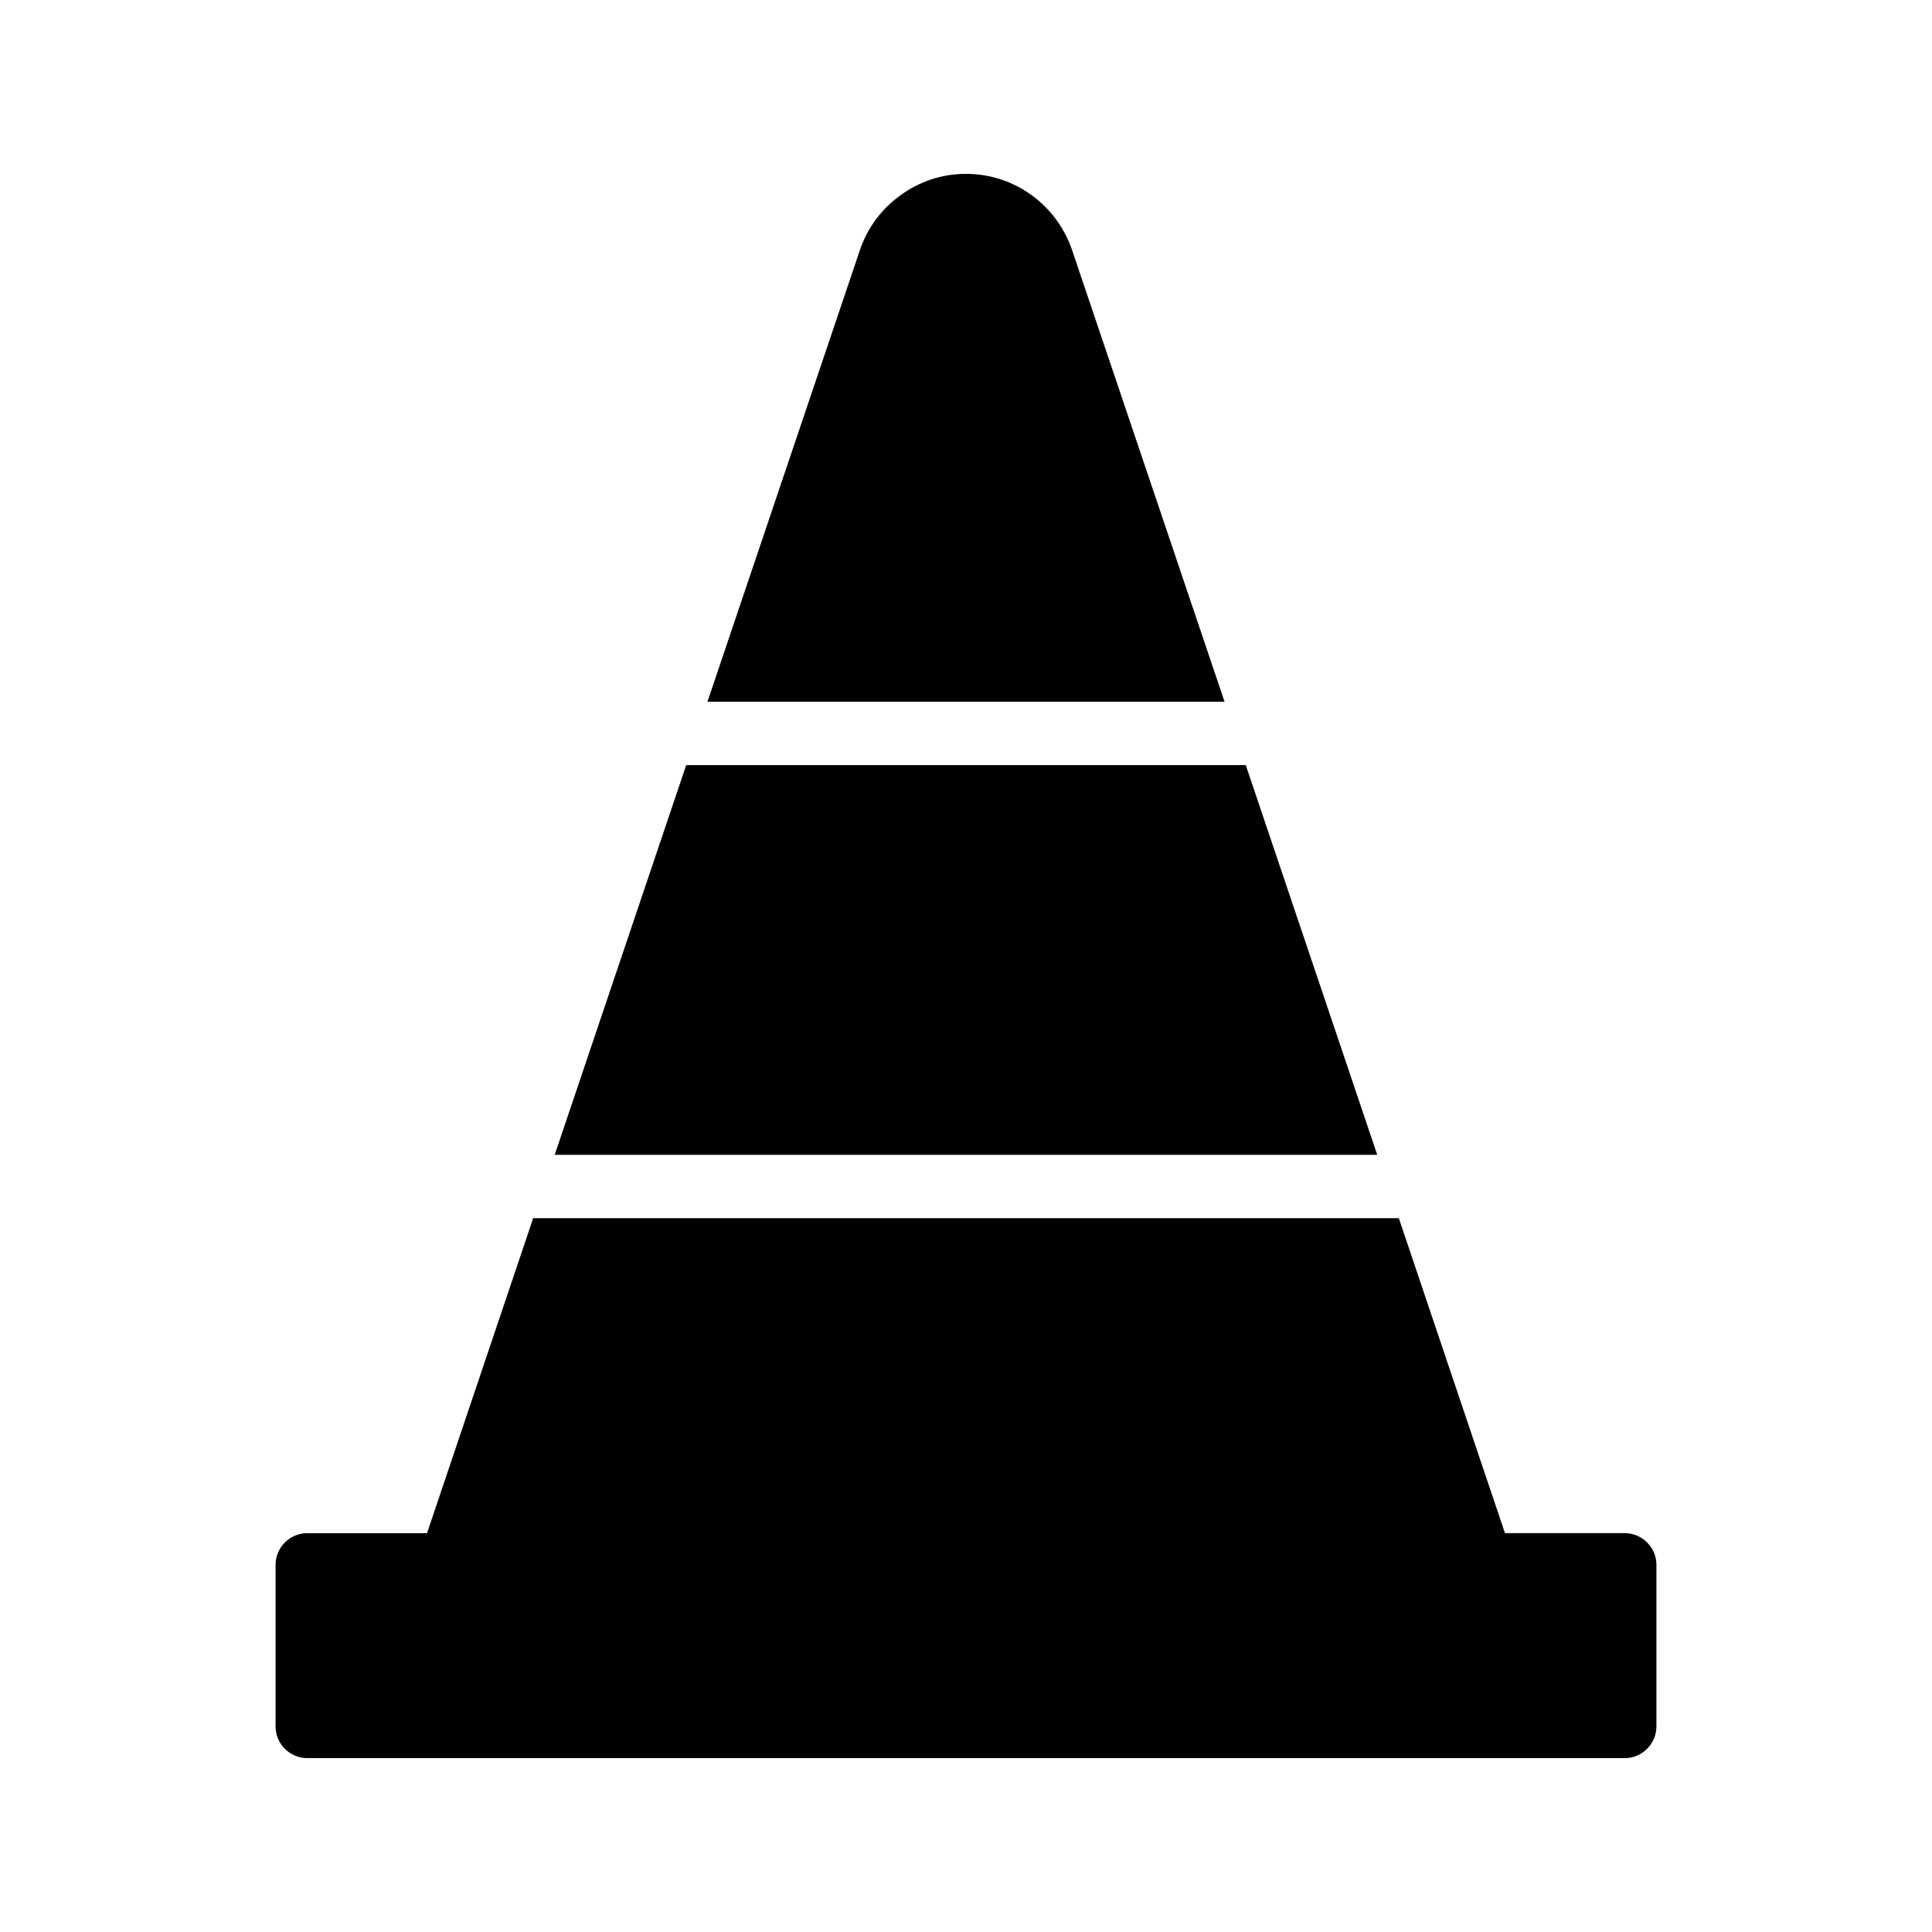 <?xml version="1.0" encoding="UTF-8"?>
<!-- Uploaded to: ICON Repo, www.svgrepo.com, Generator: ICON Repo Mixer Tools -->
<svg fill="#000000" width="800px" height="800px" version="1.1" viewBox="144 144 512 512" xmlns="http://www.w3.org/2000/svg">
 <g>
  <path d="m225.43 609.92h349.14c4.617 0 8.398-3.777 8.398-8.398v-42.824c0-4.617-3.777-8.398-8.398-8.398h-31.738l-28.129-83.465-229.41 0.004-28.129 83.465h-31.738c-4.617 0-8.398 3.777-8.398 8.398v42.824c0 4.617 3.777 8.395 8.398 8.395z"/>
  <path d="m474.14 346.76h-148.29l-34.848 103.28h217.98z"/>
  <path d="m428.13 210.31c-4.117-12.09-15.367-20.234-28.129-20.234-6.383 0-12.344 2.016-17.297 5.625-4.953 3.527-8.816 8.566-10.832 14.609l-40.391 119.66h137.04z"/>
 </g>
</svg>